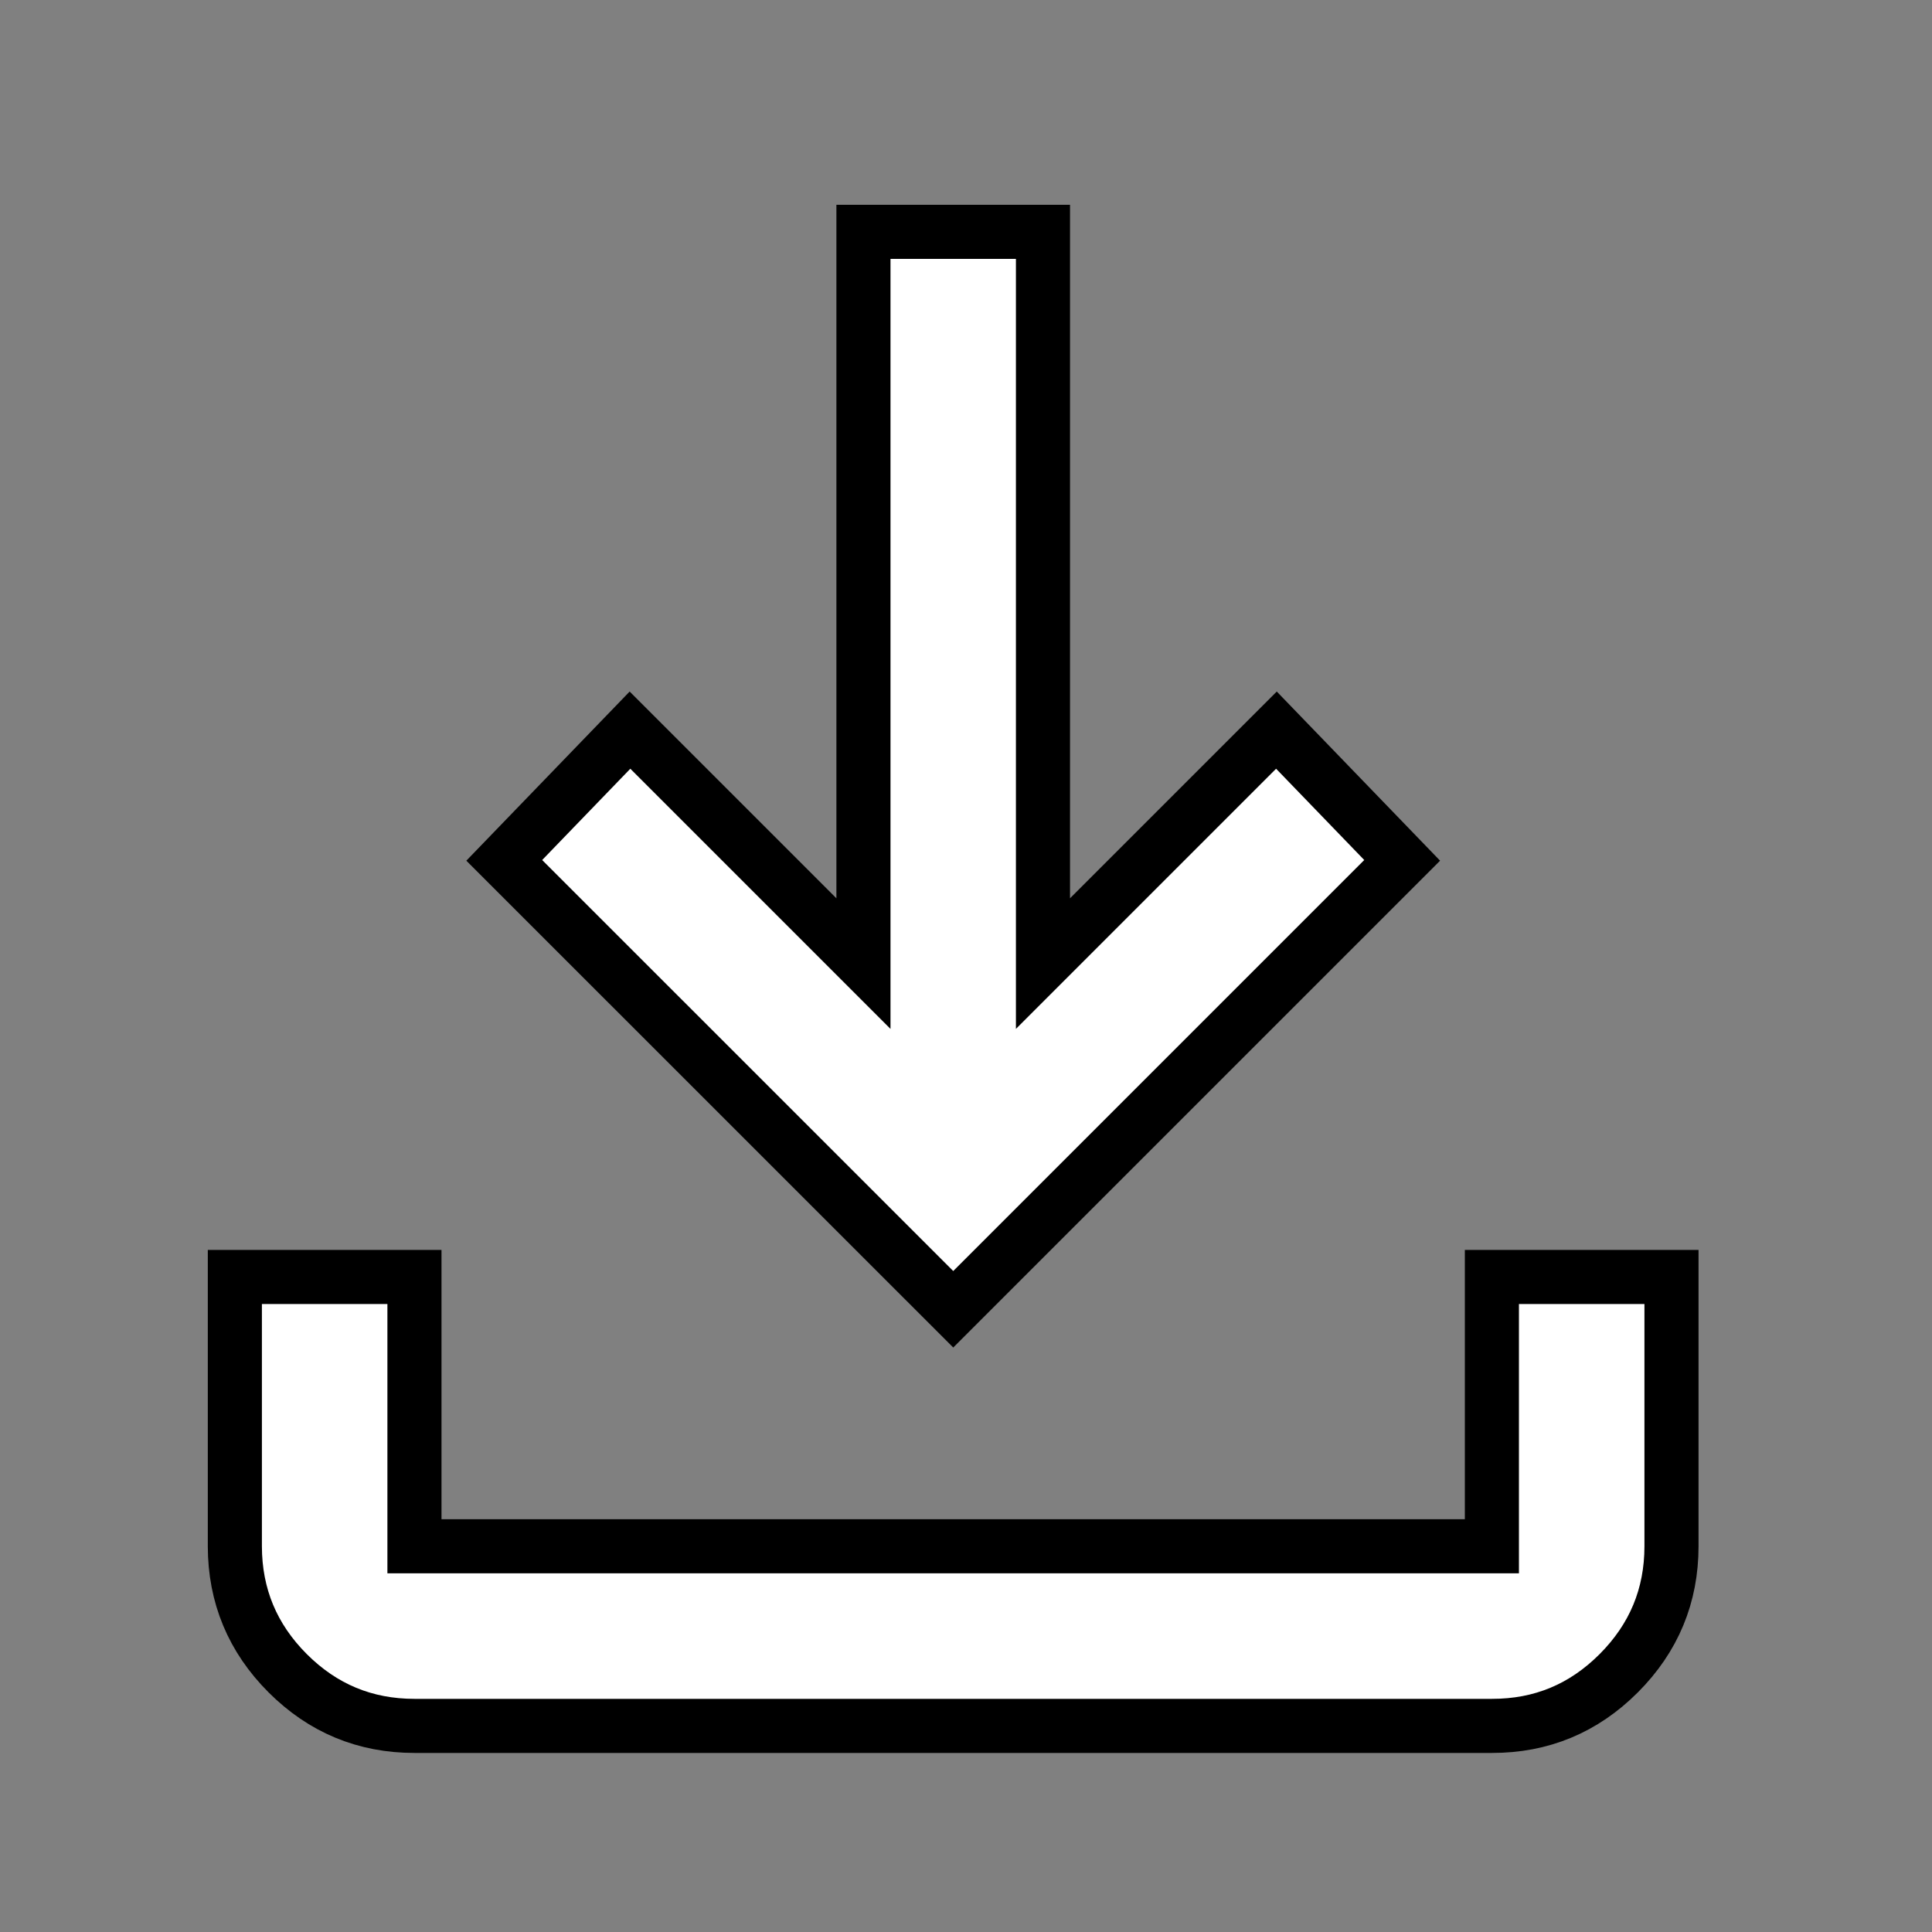<svg width="25" height="25" viewBox="0 0 25 25" fill="none" xmlns="http://www.w3.org/2000/svg">
<rect x="0" y="0" width="25" height="25" fill="#808080" stroke="none"/>
<path d="M5.363 22.333C4.724 22.333 4.177 22.106 3.722 21.651C3.268 21.197 3.04 20.649 3.039 20.009V16.524H5.363V20.009H19.305V16.524H21.629V20.009C21.629 20.648 21.401 21.196 20.947 21.651C20.492 22.107 19.945 22.334 19.305 22.333H5.363Z" fill="white" stroke="black" stroke-width="0.7"/>
<path d="M11.173 3V12.469L8.152 9.448L6.525 11.133L12.335 16.942L18.144 11.133L16.517 9.448L13.496 12.469V3H11.173Z" fill="white" stroke="black" stroke-width="0.7"/>
</svg>
